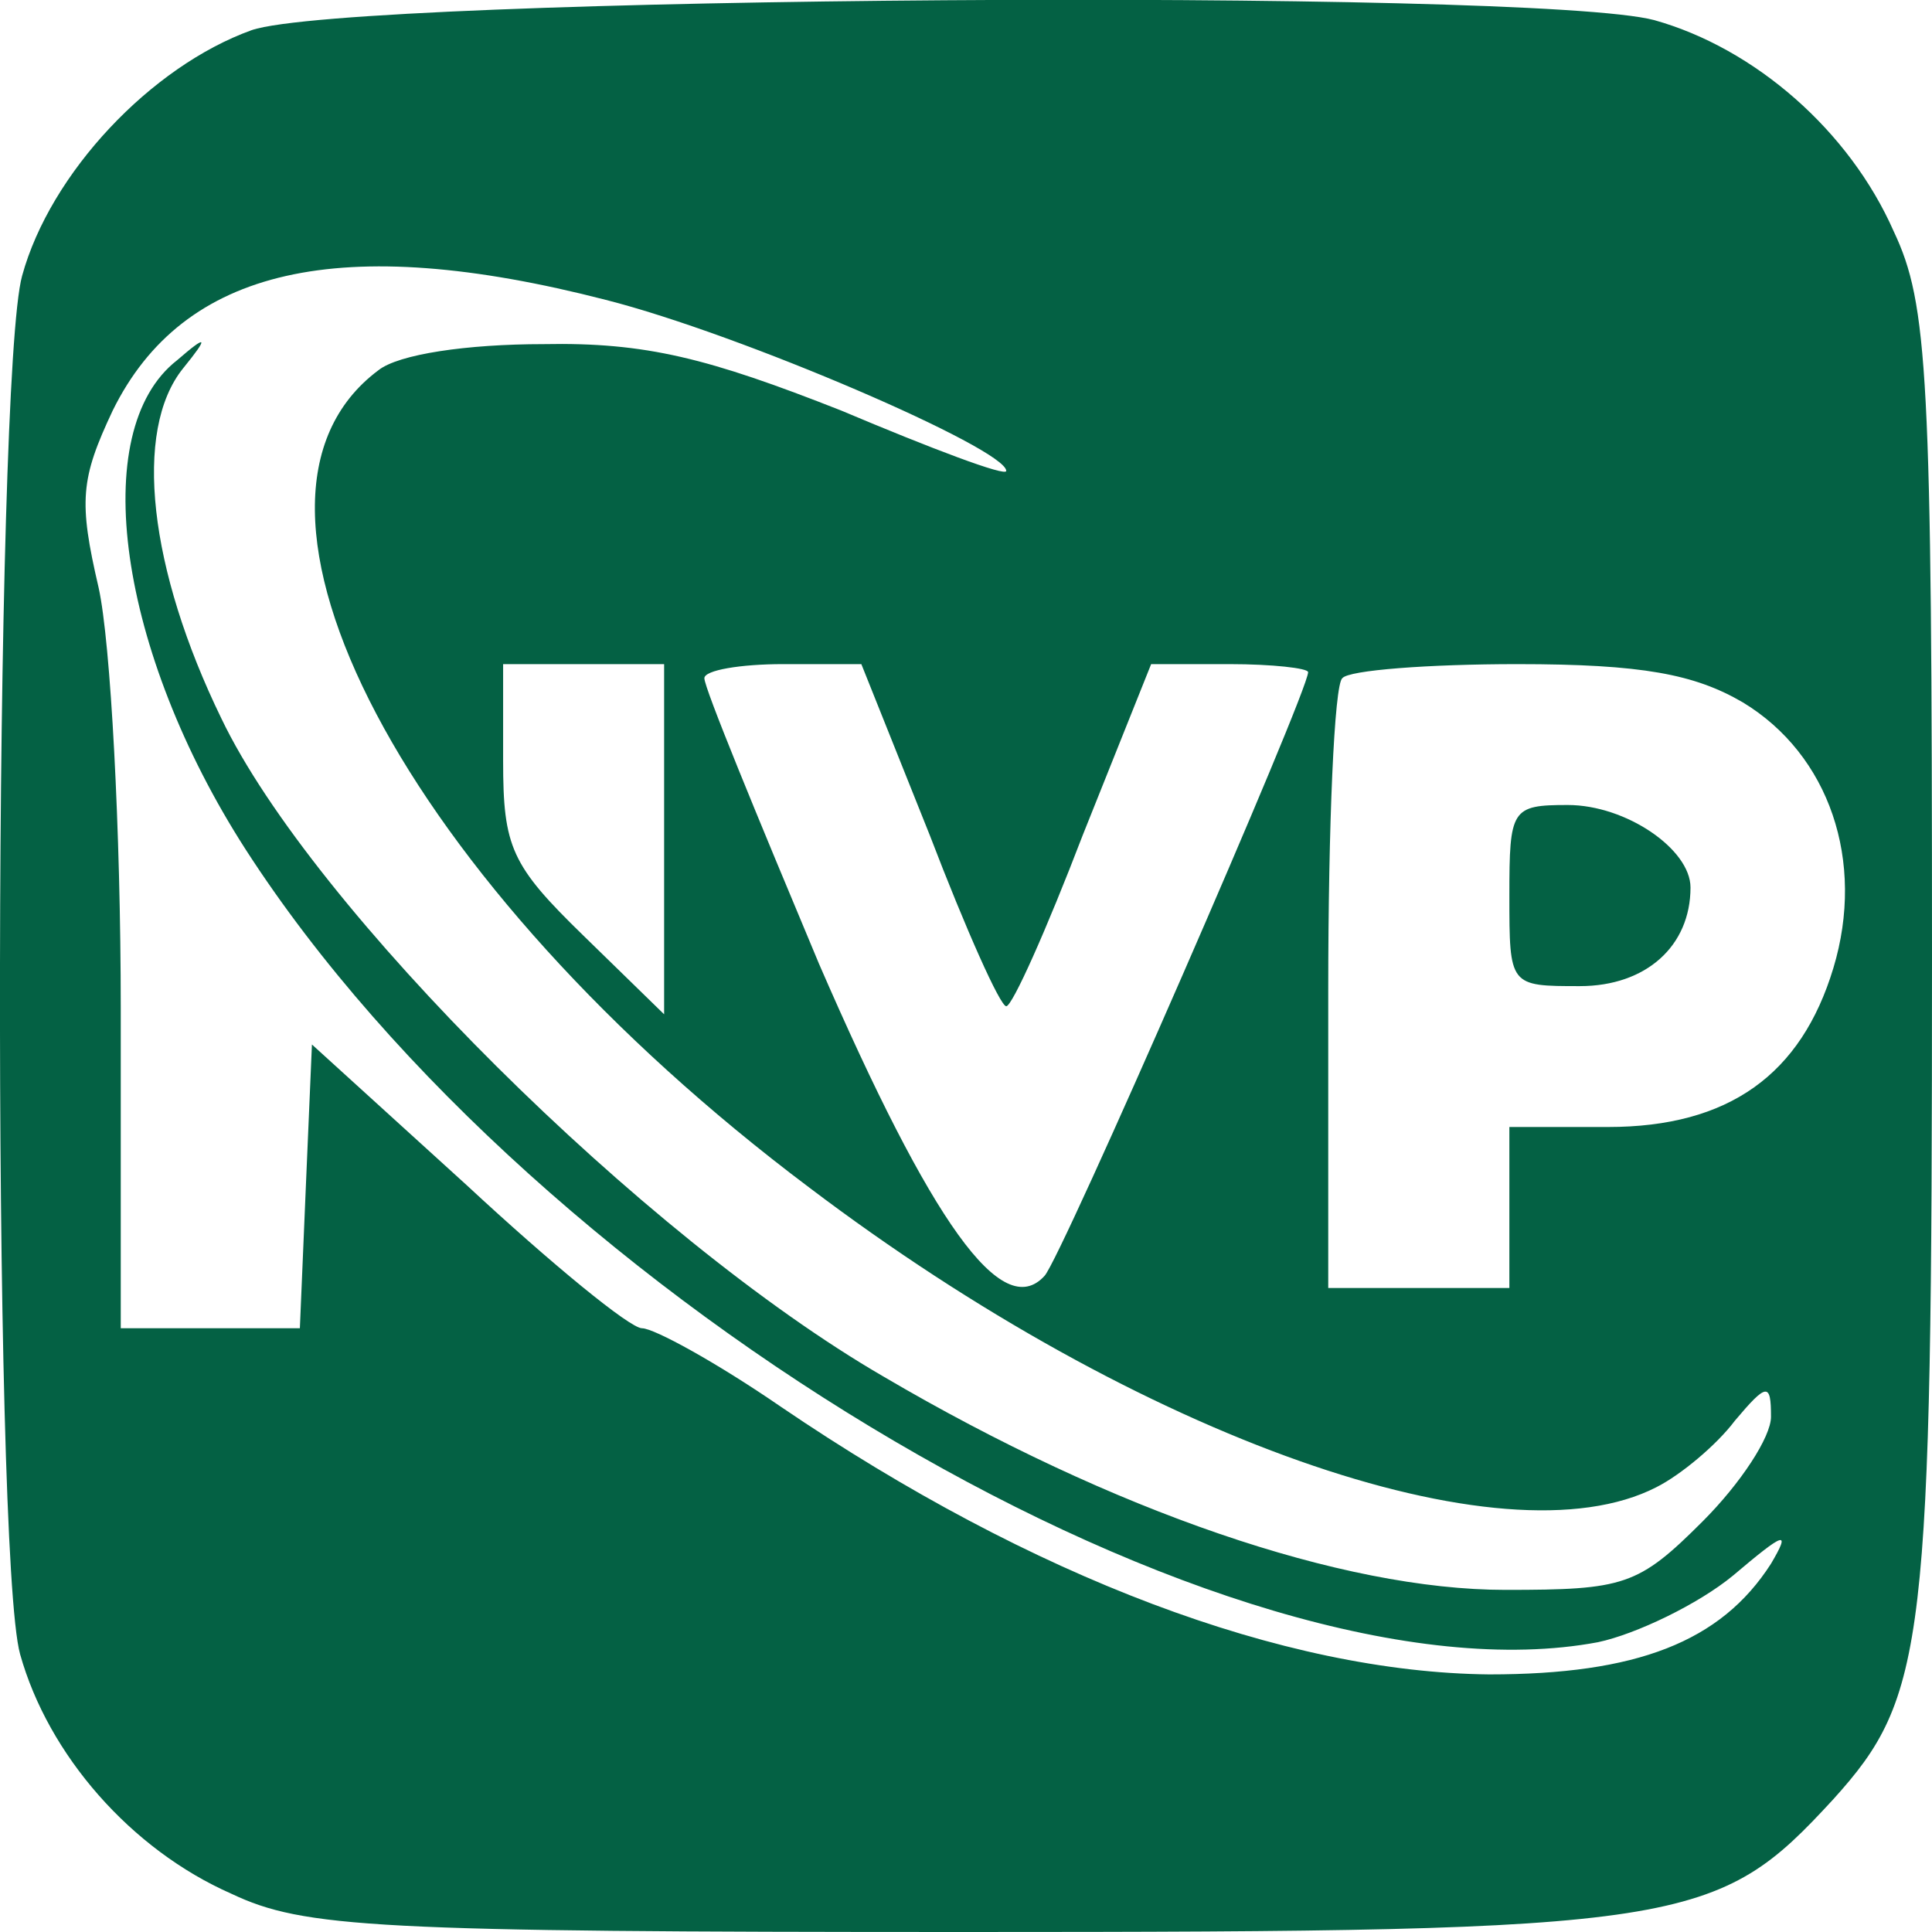 <?xml version="1.0" standalone="no"?>
<!DOCTYPE svg PUBLIC "-//W3C//DTD SVG 20010904//EN"
 "http://www.w3.org/TR/2001/REC-SVG-20010904/DTD/svg10.dtd">
<svg version="1.0" xmlns="http://www.w3.org/2000/svg"
 width="96pt" height="96pt" viewBox="0 0 96 96"
 preserveAspectRatio="xMidYMid meet">
<g transform="translate(0,96) scale(0.1,-0.1)"
fill="#046144" stroke="none">
<path d="M125 945 c-50 -18 -100 -71 -114 -122 -14 -50 -15 -635 -1 -685 14
-50 55 -97 105 -119 36 -17 71 -19 365 -19 359 0 373 3 431 66 46 51 49 76 49
418 0 290 -2 325 -19 361 -22 50 -69 91 -119 105 -60 16 -648 12 -697 -5z
m176 -134 c67 -17 199 -74 199 -85 0 -3 -37 11 -82 30 -66 26 -97 34 -148 33
-38 0 -72 -5 -82 -13 -87 -65 13 -255 214 -406 165 -125 345 -188 421 -149 12
6 30 21 39 33 16 19 18 19 18 2 0 -10 -15 -33 -34 -52 -32 -32 -39 -34 -98
-34 -81 0 -195 39 -309 106 -119 69 -284 233 -329 327 -36 74 -44 143 -19 174
13 16 12 17 -3 4 -45 -35 -29 -145 34 -243 145 -225 491 -428 672 -394 19 4
50 19 67 33 26 22 29 23 19 6 -25 -39 -67 -55 -140 -55 -102 1 -227 48 -352
133 -32 22 -63 39 -69 39 -6 0 -45 32 -87 71 l-77 70 -3 -70 -3 -71 -44 0 -45
0 0 159 c0 88 -5 182 -11 209 -10 43 -9 54 7 88 35 71 113 89 245 55z m29
-268 l0 -87 -40 39 c-36 35 -40 44 -40 87 l0 48 40 0 40 0 0 -87z m132 2 c18
-47 35 -85 38 -85 3 0 20 38 38 85 l34 85 39 0 c21 0 39 -2 39 -4 0 -10 -123
-292 -131 -300 -21 -23 -56 26 -112 155 -31 74 -57 137 -57 142 0 4 18 7 39 7
l39 0 34 -85z m404 66 c43 -26 61 -79 45 -132 -16 -53 -52 -79 -112 -79 l-49
0 0 -40 0 -40 -45 0 -45 0 0 148 c0 82 3 152 7 155 3 4 43 7 87 7 62 0 88 -5
112 -19z"/>
<path d="M750 515 c0 -45 0 -45 35 -45 33 0 55 20 55 49 0 19 -32 41 -61 41
-28 0 -29 -2 -29 -45z"/>
</g>
</svg>
